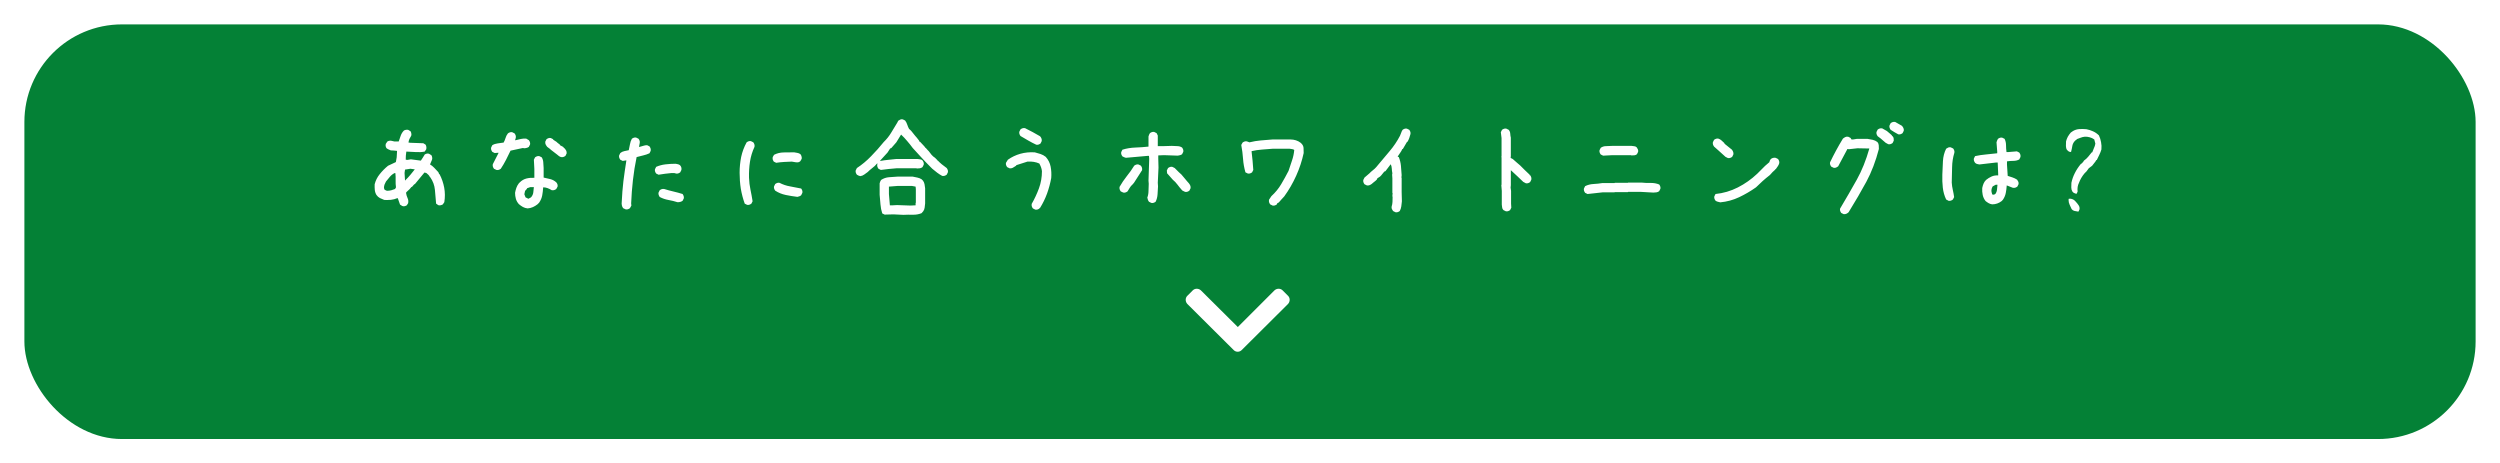 <?xml version="1.0" encoding="UTF-8"?> <svg xmlns="http://www.w3.org/2000/svg" xmlns:xlink="http://www.w3.org/1999/xlink" fill="none" height="76" viewBox="0 0 410 76" width="410"><filter id="a" color-interpolation-filters="sRGB" height="76" width="410" x="0" y="0"><feFlood flood-opacity="0" result="BackgroundImageFix"></feFlood><feColorMatrix in="SourceAlpha" type="matrix" values="0 0 0 0 0 0 0 0 0 0 0 0 0 0 0 0 0 0 127 0"></feColorMatrix><feOffset dx="2" dy="2"></feOffset><feGaussianBlur stdDeviation="2"></feGaussianBlur><feColorMatrix type="matrix" values="0 0 0 0 0 0 0 0 0 0 0 0 0 0 0 0 0 0 0.1 0"></feColorMatrix><feBlend in2="BackgroundImageFix" mode="normal" result="effect1_dropShadow"></feBlend><feBlend in="SourceGraphic" in2="effect1_dropShadow" mode="normal" result="shape"></feBlend></filter><g filter="url(#a)"><rect fill="#048136" height="68" rx="16" width="402" x="2" y="2"></rect></g><g fill="#fff"><path d="m65.977 33.789-.371-.234-.371-1.055h-.078c-.339.143-.69.234-1.055.273-.352.026-.71.033-1.074.02-.247-.091-.488-.195-.723-.312-.221-.117-.41-.286-.566-.508-.156-.261-.247-.54-.274-.84-.026-.299-.033-.606-.019-.918.156-.612.43-1.159.82-1.641.391-.495.846-.957 1.367-1.387l1.289-.606.137-.781.059-1.055-.547-.059-.469-.019c-.117-.052-.241-.104-.371-.156-.117-.052-.234-.124-.352-.215-.065-.117-.111-.234-.137-.352-.013-.13 0-.254.039-.371l.254-.371c.117-.065.234-.104.351-.117.13-.026.254-.019.371.02l.43.098h.703c.104-.326.215-.644.332-.957.117-.326.293-.606.527-.84.117-.065.234-.104.352-.117.13-.026.254-.02.371.019l.371.234c.065.117.104.241.117.371.026.117.02.234-.019.351-.104.169-.202.345-.293.527-.078.182-.13.378-.156.586l.312.039 2.129.078.371.234c.065.117.104.234.117.351.026.117.019.254-.02.41l-.254.371c-.456.091-.951.117-1.484.078-.521-.039-1.029-.065-1.524-.078l-.078.664-.019.664.273.039.566-.098 1.641.215c.13-.169.241-.339.332-.508.091-.169.195-.339.312-.508.117-.065.234-.111.351-.137.13-.026.254-.013.371.039l.371.234c.065.117.104.234.117.351.026.117.019.241-.019.371l-.332.781c.247.143.475.326.684.547.208.208.417.43.625.664l.098.137.078.234.078.019c.365.703.619 1.439.762 2.207.143.768.15 1.563.019 2.383l-.254.371c-.117.065-.241.111-.371.137-.117.026-.241.019-.371-.02l-.352-.254c-.065-.755-.13-1.504-.195-2.246-.065-.742-.319-1.432-.762-2.07l-.059-.039c-.065-.143-.15-.267-.254-.371-.104-.104-.215-.202-.332-.293l-.312-.078-1.582 1.914h-.078l-.391.449h-.078l-.293.351-.566.527-.019.156c.039.26.117.521.234.781.13.26.163.547.098.859l-.234.352c-.117.065-.241.111-.371.137-.117.026-.234.013-.351-.039zm-1.191-2.793.156-.273c-.052-.365-.072-.742-.059-1.133.013-.404 0-.801-.039-1.191l-.117-.019c-.299.143-.56.345-.781.606-.221.26-.436.521-.644.781-.078.156-.156.319-.234.488-.065.169-.098.365-.098.586l.117.293.371.156c.234 0 .462-.026.684-.078.221-.065.436-.137.645-.215zm1.699-1.445c.286-.274.553-.56.801-.859.26-.299.508-.606.742-.918l-.723-.098-.879.137-.078.547.078 1.27zm20.055 4.629c-.286-.026-.547-.104-.781-.234s-.456-.286-.664-.469c-.234-.261-.397-.547-.488-.859-.091-.326-.137-.658-.137-.996.052-.286.124-.56.215-.82.091-.26.228-.508.41-.742l.156-.156c.312-.312.671-.521 1.074-.625.404-.104.84-.143 1.309-.117v-1.445l-.078-1.523.195-.391c.104-.078.215-.137.332-.176s.241-.046.371-.019l.391.195c.156.26.241.54.254.84.013.299.033.606.059.918v1.562c.365.078.729.163 1.094.254s.69.267.977.527c.091.104.156.215.195.332.039.117.045.241.019.371l-.215.391c-.104.078-.215.137-.332.176-.117.039-.254.045-.41.019-.208-.13-.43-.241-.664-.332-.234-.091-.482-.137-.742-.137-.026.469-.078.911-.156 1.328-.078.417-.247.814-.508 1.191l-.274.273c-.234.182-.482.332-.742.449-.26.117-.547.189-.859.215zm.547-1.816c.208-.234.332-.495.371-.781.039-.286.072-.586.098-.898h-.586l-.547.195v.078l-.312.352-.117.547.195.508.469.234zm-5.664-4.492-.41-.195c-.078-.104-.137-.215-.176-.332-.039-.117-.045-.254-.019-.41l.957-1.875h-.156l-.488.039-.391-.195c-.078-.104-.137-.215-.176-.332s-.046-.241-.019-.371l.195-.391c.26-.156.553-.254.879-.293.339-.039.664-.085.977-.137.13-.234.234-.482.312-.742.078-.273.208-.527.391-.762.104-.078.215-.137.332-.176.117-.039.241-.046.371-.019l.391.195c.078.104.137.215.176.332s.046.254.019.41l-.117.371h.117c.261-.078.534-.143.82-.195.286-.065.586-.085.898-.059l.43.254c.078.104.137.215.176.332.039.117.045.241.019.371l-.195.391c-.104.078-.208.13-.312.156-.104.026-.221.052-.352.078l-.351-.039-1.992.43c-.234.495-.482.996-.742 1.504-.26.508-.547.996-.859 1.465-.104.078-.215.137-.332.176-.117.039-.241.045-.371.019zm10.605-2.109c-.13-.026-.254-.085-.371-.176-.104-.091-.208-.176-.312-.254l-1.016-.781-.117-.117-.469-.352c-.104-.13-.189-.26-.254-.391s-.085-.286-.059-.469l.195-.391c.104-.078.215-.137.332-.176.117-.039.241-.045.371-.019l.391.195v.078l.547.351.117.117.449.352v.078l.508.273.117.117v.078h.078c.13.13.234.267.312.41.078.143.104.306.078.488l-.195.391c-.104.078-.215.137-.332.176-.117.039-.241.046-.371.019zm10.582 8.574-.41-.195c-.104-.13-.176-.286-.215-.469s-.045-.365-.019-.547c.052-1.159.143-2.298.273-3.418.144-1.12.306-2.253.489-3.398h-.079l-.527.078-.391-.195c-.078-.104-.136-.215-.175-.332s-.046-.241-.02-.371l.195-.391c.183-.156.398-.261.645-.312.26-.052.508-.104.742-.156.078-.312.143-.631.195-.957.053-.326.157-.631.313-.918.104-.078.215-.137.332-.176.117-.039.241-.045.371-.019l.391.195c.078.104.136.215.176.332.039.117.045.241.019.371l-.117.625h.117c.208-.052.41-.111.606-.176.195-.065.397-.098.605-.098l.391.195c.078.104.136.215.175.332.039.117.046.254.02.41l-.195.391c-.339.156-.684.274-1.036.352-.351.078-.709.169-1.074.273-.26 1.25-.462 2.506-.605 3.769-.143 1.263-.241 2.539-.293 3.828l.039.351-.235.43c-.104.078-.214.137-.332.176-.117.039-.24.046-.371.019zm8.516-1.172c-.495-.156-.996-.28-1.504-.371-.508-.091-.983-.254-1.426-.488-.078-.117-.136-.234-.175-.352-.04-.117-.046-.241-.02-.371l.195-.391c.104-.078.215-.137.332-.176.118-.039.254-.045.411-.019.494.156.996.293 1.503.41.508.117 1.01.254 1.504.41.078.104.137.221.176.352.039.117.046.241.02.371l-.196.391c-.104.078-.228.137-.371.176-.143.039-.293.059-.449.059zm-3.125-4.512-.391-.195c-.078-.104-.136-.215-.175-.332s-.046-.241-.02-.371l.195-.391c.469-.208.977-.345 1.524-.41s1.107-.098 1.679-.098c.131.026.254.052.372.078.117.026.227.078.332.156.104.104.175.221.214.352.04.13.046.273.02.43l-.195.391c-.104.078-.215.137-.332.176-.118.039-.241.046-.371.019-.105-.052-.222-.078-.352-.078s-.26 0-.391 0c-.364.026-.716.065-1.054.117-.339.052-.69.104-1.055.156zm14.527 4.941-.39-.195c-.287-.794-.502-1.615-.645-2.461-.13-.846-.195-1.712-.195-2.598 0-.885.085-1.751.254-2.598.182-.846.482-1.647.898-2.402.104-.078.215-.137.332-.176.117-.039.241-.046.371-.02l.391.195c.078.104.137.215.176.332s.045.254.019.41c-.364.781-.612 1.595-.742 2.441-.13.846-.182 1.725-.156 2.637.026.677.104 1.322.234 1.934.13.612.248 1.25.352 1.914l-.196.391c-.104.078-.214.137-.332.176-.117.039-.24.046-.371.02zm8.243-1.309c-.652-.078-1.29-.182-1.915-.312-.625-.13-1.197-.365-1.718-.703-.078-.104-.137-.215-.176-.332s-.046-.241-.02-.371l.196-.391c.104-.078.215-.137.332-.176s.241-.046.371-.019c.547.286 1.126.482 1.738.586s1.218.221 1.817.352c.078.104.136.215.175.332s.046.241.02.371l-.195.391c-.079.078-.176.137-.293.176-.118.039-.228.072-.332.098zm-3.477-5.586-.391-.195c-.078-.117-.136-.234-.175-.352-.026-.117-.026-.247 0-.391l.214-.371c.469-.247.99-.378 1.563-.391.586-.013 1.165-.019 1.738-.019.182.026.365.059.547.098.182.026.352.104.508.234.078.117.13.234.156.352.039.117.046.247.02.391l-.215.371c-.104.104-.228.169-.371.195-.144.013-.293.006-.449-.019l-.586-.098c-.417.013-.847.033-1.29.059-.429.026-.852.072-1.269.137zm20.836 8.535-1.602-.078-1.445.039-.391-.195c-.156-.469-.253-.964-.293-1.484-.039-.534-.084-1.061-.136-1.582v-1.875c.026-.104.058-.202.097-.293.039-.091.085-.176.137-.254.391-.26.82-.41 1.289-.449s.938-.072 1.406-.098h2.5c.261.052.515.104.762.156.248.052.475.143.684.273l.234.234c.13.182.215.378.254.586.039.208.072.43.098.664v2.481c-.026.234-.052.462-.078.684-.027.221-.105.423-.235.605l-.273.312c-.443.182-.925.267-1.446.254-.52-.013-1.041-.006-1.562.02zm2.031-1.562v-.391l.039-.039v-2.207l-.039-.43-.625-.117h-2.265l-1.485.117v1.211l.156 1.855h.469l.703-.039 2.188.078zm-9.082-4.785c-.104-.026-.202-.059-.293-.098-.091-.039-.176-.085-.254-.137-.078-.104-.136-.215-.176-.332-.039-.117-.045-.241-.019-.371l.195-.391c.834-.547 1.608-1.191 2.324-1.934.73-.742 1.42-1.517 2.071-2.324.495-.482.905-.996 1.23-1.543.326-.547.658-1.094.996-1.641l.157-.312c.104-.078.214-.143.332-.195.117-.052.254-.065.41-.039l.39.195c.157.208.274.436.352.684s.182.488.312.723l.079.039.273.274.625.781.273.312.352.449.117.234h.078l.586.625.274.312v.078h.078l.312.352.157.156c.156.208.312.41.468.605.17.195.358.358.567.488l.312.312.117.117v.078h.079l.117.117.117.117.352.312.82.625c.078.104.137.215.176.332s.045.241.019.371l-.195.391c-.104.078-.215.137-.332.176-.117.039-.254.046-.41.02-.287-.156-.56-.332-.821-.527-.26-.195-.527-.41-.8-.644l-.118-.117-.195-.195c-.286-.286-.566-.573-.84-.859-.273-.286-.54-.573-.801-.859l-.39-.43-.86-.938c-.286-.391-.592-.775-.918-1.152-.325-.391-.657-.742-.996-1.055l-.781 1.27-.82.938-.196.078-.429.664-1.25 1.367h.117c.417-.078.84-.137 1.27-.176.429-.039.865-.085 1.308-.137h3.477c.156.026.306.046.449.059s.267.072.371.176c.078.104.137.215.176.332s.045.241.019.371l-.195.391c-.13.104-.273.169-.43.195-.156.026-.325.039-.508.039l-.039-.039h-3.281c-.443.026-.879.065-1.308.117-.43.052-.853.104-1.27.156l-.391-.195c-.078-.104-.136-.215-.175-.332-.039-.117-.046-.241-.02-.371l.039-.156h-.078c-.234.286-.495.534-.781.742-.274.208-.528.43-.762.664-.182.13-.371.267-.566.41-.196.143-.411.228-.645.254zm28.707 5.488-.39-.195c-.079-.104-.137-.215-.176-.332-.039-.117-.046-.254-.02-.41.469-.82.866-1.673 1.192-2.559.325-.885.488-1.823.488-2.812-.026-.234-.078-.456-.156-.664-.078-.208-.17-.404-.274-.586-.286-.13-.592-.221-.918-.273-.325-.052-.67-.065-1.035-.039l-1.836.586v.078c-.182.104-.351.208-.508.312-.156.104-.351.143-.586.117l-.39-.195c-.078-.104-.137-.215-.176-.332s-.046-.241-.02-.371l.313-.508c.625-.443 1.309-.768 2.051-.977.742-.208 1.53-.286 2.363-.234.313.078.625.169.938.273.312.104.598.26.859.469.417.469.684 1.003.801 1.601.117.599.149 1.224.097 1.875-.156.859-.384 1.706-.683 2.539-.3.82-.684 1.608-1.153 2.363h-.078v.078c-.104.078-.215.137-.332.176-.117.039-.241.045-.371.019zm.156-10.645c-.442-.208-.879-.436-1.308-.684-.43-.26-.853-.508-1.27-.742-.078-.104-.136-.215-.175-.332-.04-.117-.046-.241-.02-.371l.195-.391c.104-.078.215-.137.332-.176.117-.039.254-.046.41-.02.417.208.834.423 1.25.645.417.221.821.449 1.211.684.105.104.183.228.235.371.052.13.065.274.039.43l-.195.391c-.105.078-.215.137-.333.176-.117.039-.24.046-.371.02zm18.883 9.551-.39-.195c-.079-.104-.137-.208-.176-.312-.039-.117-.072-.241-.098-.371.13-.339.195-.703.195-1.094s.013-.781.04-1.172l-.04-.508.118-3.594-.039-.469h-.274l-3.515.312c-.105-.026-.202-.059-.293-.098-.092-.039-.183-.085-.274-.137-.078-.104-.137-.215-.176-.332s-.045-.241-.019-.371l.195-.391c.664-.208 1.367-.326 2.11-.352.742-.026 1.464-.078 2.167-.156v-1.66c.027-.104.059-.202.098-.293.039-.091.085-.176.137-.254.104-.078.215-.137.332-.176.117-.039.241-.046.371-.02l.391.195.195.391v1.738h.976l1.329-.039c.286.026.579.039.878.039.3 0 .567.078.801.234.078.104.137.215.176.332.039.117.046.241.02.371l-.196.391c-.104.078-.215.13-.332.156-.117.026-.241.052-.371.078l-2.265-.078-.938.039v.508l.039 1.484-.117 2.5.039.586c-.026.443-.052.879-.078 1.309s-.13.833-.313 1.211c-.104.078-.215.137-.332.176-.117.039-.241.046-.371.019zm-4.609-1.699-.41-.195c-.078-.104-.137-.215-.176-.332s-.046-.254-.02-.41c.339-.599.73-1.178 1.172-1.738.456-.56.866-1.139 1.231-1.738.104-.078.215-.137.332-.176.117-.039.241-.046.371-.019l.39.195c.079.104.137.215.176.332s.046.254.02.41l-1.328 2.07-.235.273c-.182.156-.332.332-.449.527-.117.195-.241.397-.371.606-.104.078-.215.137-.332.176s-.241.046-.371.019zm10.137-.117-.411-.195-.156-.156c-.234-.26-.462-.54-.683-.84-.222-.299-.476-.566-.762-.801l-.938-1.055-.039-.469.196-.391c.104-.078.214-.137.332-.176.117-.039.241-.046.371-.019l.39.195.157.156.429.43.117.117.391.352.527.625.391.469.313.352c.104.13.182.26.234.391s.065.274.039.43l-.195.391c-.104.078-.215.137-.332.176-.118.039-.241.046-.371.019zm14.351 2.246-.391-.195c-.078-.104-.136-.215-.175-.332s-.046-.26-.02-.43l.391-.586c.651-.599 1.185-1.25 1.601-1.953.417-.703.821-1.432 1.211-2.188.183-.573.371-1.139.567-1.699.195-.56.319-1.139.371-1.738-.104-.078-.222-.124-.352-.137s-.26-.033-.39-.059h-2.813c-.625.052-1.211.098-1.758.137-.547.039-1.106.124-1.679.254v.117c.052.521.104 1.009.156 1.465s.091.957.117 1.504l-.195.391c-.104.078-.215.137-.332.176s-.241.046-.371.019l-.391-.195c-.208-.729-.339-1.465-.391-2.207s-.149-1.504-.293-2.285l.215-.391c.104-.078.215-.137.332-.176.117-.039.241-.045.371-.019l.43.156c.625-.156 1.244-.26 1.856-.312.612-.052 1.256-.104 1.933-.156h2.93c.312 0 .612.046.898.137.287.091.547.228.781.41l.157.156c.195.208.299.443.312.703.013.261.02.534.02.82-.274 1.276-.684 2.519-1.231 3.73-.547 1.211-1.198 2.337-1.953 3.379l-.469.508-.429.488-.235.117-.078.195c-.104.078-.215.137-.332.176s-.241.046-.371.019zm20.152 1.094-.39-.195c-.078-.104-.143-.215-.195-.332-.053-.117-.066-.254-.04-.41.079-.234.124-.488.137-.762.013-.286.02-.56.02-.82l-.039-.117.039-.508-.039-.039v-2.383l-.039-.586.039-.234c-.052-.26-.085-.527-.098-.801s-.072-.501-.176-.684l-.859 1.133-.195.078-.508.625-.196.195-.429.274-.078.195-.196.195-.39.312-.274.234c-.104.078-.221.143-.351.195-.131.052-.274.065-.43.039l-.391-.195c-.078-.104-.136-.215-.175-.332-.04-.117-.046-.241-.02-.371l.195-.391.821-.703.234-.234c.208-.156.41-.326.606-.508.195-.182.371-.378.527-.586.651-.781 1.302-1.556 1.953-2.324.651-.768 1.211-1.601 1.68-2.5.078-.156.143-.319.195-.488.052-.169.13-.332.234-.488.105-.078.215-.137.332-.176.118-.039.241-.046.371-.019l.391.195c.078.104.137.215.176.332s.045.241.019.371c-.052.208-.117.423-.195.644-.078.208-.169.404-.273.586l-.118.078-.664 1.133h-.078c-.104.234-.228.449-.371.644s-.28.397-.41.606l.195.078c.183.443.3.918.352 1.426s.091 1.022.117 1.543l-.039.391.039.039v2.344l.039 1.504c-.026.286-.058.566-.098.84-.039.273-.123.527-.253.762-.105.078-.215.137-.332.176-.118.039-.241.045-.372.019zm18.102-.156-.391-.195c-.13-.13-.201-.273-.214-.43-.013-.156-.033-.312-.059-.469v-2.246l-.078-.977.039-.039v-4.453l-.039-.156.039-.039v-2.988l-.117-.977.195-.391c.104-.078.215-.137.332-.176.117-.039.241-.046.371-.019l.391.195c.156.182.241.391.254.625.013.234.045.456.097.664v3.066l-.039.156.039.117.313.156.664.586.273.234.274.234.625.625.117.117.82.781v.078h.078c.079.104.137.215.176.332s.046.254.02.41l-.196.391c-.104.078-.214.137-.332.176-.117.039-.241.045-.371.019l-.429-.234-.938-.898-1.094-1.016v2.461l-.039.391.078.547v2.09l.039.664-.195.391c-.104.078-.215.137-.332.176s-.241.046-.371.019zm13.395-2.832-.391-.195c-.078-.104-.137-.215-.176-.332-.039-.117-.045-.241-.019-.371l.195-.391c.417-.208.872-.326 1.367-.351.508-.026.996-.078 1.465-.156h1.992l.039-.039h2.149l.039-.039h2.187c.469.052.957.072 1.465.059.521-.013 1.003.072 1.445.254.079.104.137.215.176.332.039.117.046.241.02.371l-.196.391c-.13.104-.28.169-.449.195-.169.026-.345.039-.527.039l-2.051-.117h-2.07l-.039.039h-2.149l-.039.039h-1.953c-.417.052-.827.098-1.23.137-.404.039-.821.085-1.25.137zm2.558-6.289-.39-.195c-.079-.104-.137-.215-.176-.332s-.046-.241-.02-.371l.196-.391c.26-.182.553-.274.878-.274.326 0 .645-.013.957-.039h3.243c.156.026.306.046.449.059s.267.072.371.176c.078.104.143.215.195.332s.065.254.039.41l-.195.391c-.13.104-.273.163-.43.176-.156.013-.325.019-.507.019l-.04-.039h-3.085zm19.215 7.656c-.13-.026-.267-.059-.41-.098-.143-.039-.267-.098-.371-.176-.078-.104-.137-.215-.176-.332s-.046-.241-.02-.371l.196-.391c1.276-.13 2.493-.488 3.652-1.074 1.159-.586 2.22-1.335 3.184-2.246l1.289-1.289.722-.625c0-.078.02-.156.059-.234.039-.078.085-.156.137-.234.104-.104.228-.176.371-.215.143-.039.293-.045.449-.019l.391.195c.078.104.136.215.175.332.039.117.046.241.02.371-.052.182-.13.345-.234.488-.105.143-.209.293-.313.449h-.078v.078l-.469.43-.351.391-.118.117c-.403.312-.787.631-1.152.957-.364.326-.729.671-1.094 1.035-.885.625-1.81 1.165-2.773 1.621-.964.456-1.992.736-3.086.84zm1.25-7.266-.391-.195-1.211-1.094-.664-.586c-.078-.104-.136-.215-.175-.332-.039-.117-.046-.247-.02-.391l.195-.391c.105-.078.215-.137.332-.176.118-.039.241-.046.371-.019.183.052.352.15.508.293.157.143.313.286.469.43l.039.117 1.211.977c.078.104.143.221.195.351.052.13.065.274.039.43l-.195.391c-.104.078-.215.137-.332.176-.117.039-.241.046-.371.02zm18.98 9.199-.39-.195c-.078-.104-.137-.215-.176-.332-.039-.117-.046-.241-.019-.371 1.015-1.706 1.933-3.294 2.753-4.766.821-1.471 1.504-3.171 2.051-5.098l-1.953-.039-1.406.156-.235-.039-1.523 2.852c-.104.078-.215.143-.332.195s-.254.065-.41.039l-.391-.195c-.078-.104-.136-.215-.176-.332-.039-.117-.045-.241-.019-.371.312-.651.644-1.302.996-1.953.352-.651.723-1.296 1.113-1.934.13-.104.261-.189.391-.254s.286-.085.469-.059l.39.195.157.254h.273l.625-.098h1.719c.286.039.573.091.859.156.287.065.547.189.781.371.131.156.202.332.215.527s.02.397.02.606c-.521 2.005-1.205 3.796-2.051 5.371-.846 1.562-1.816 3.229-2.91 5-.104.104-.228.189-.371.254-.144.065-.293.085-.45.059zm7.325-11.465-.43-.234-.84-.723-.469-.351c-.078-.104-.136-.215-.175-.332s-.046-.241-.02-.371l.195-.391c.105-.078.215-.137.332-.176.118-.039.254-.046.411-.019l.761.43.508.43.313.273v.078l.117.078c.104.104.163.221.176.351.013.117.019.241.019.371l-.195.391c-.104.078-.215.137-.332.176-.117.039-.241.046-.371.019zm1.64-1.621c-.208-.104-.416-.221-.625-.351-.208-.13-.416-.26-.625-.391-.078-.104-.136-.215-.175-.332-.04-.117-.046-.241-.02-.371l.195-.391c.104-.078.215-.137.332-.176.118-.039.254-.045.41-.019l1.094.625c.104.104.189.228.254.371s.085.293.059.449l-.196.391c-.104.078-.214.137-.332.176-.117.039-.24.046-.371.019zm15.407 11.484c-.209-.026-.404-.091-.586-.195-.183-.104-.352-.221-.508-.351-.235-.299-.391-.632-.469-.996-.078-.365-.104-.742-.078-1.133.052-.26.124-.501.215-.723.091-.221.228-.423.41-.606.286-.234.592-.423.918-.566.325-.143.683-.202 1.074-.176v-.234l-.078-1.875h-.313c-.442.052-.891.104-1.347.156s-.905.104-1.348.156c-.13-.026-.254-.052-.371-.078-.117-.026-.228-.091-.332-.195-.078-.104-.137-.215-.176-.332s-.045-.241-.019-.371l.195-.391c.573-.13 1.172-.221 1.797-.274s1.237-.117 1.836-.195v-.273l-.117-1.524c.026-.104.058-.202.097-.293.039-.091.085-.182.137-.274.104-.078.215-.137.332-.176.117-.039.241-.046.371-.02l.391.195c.156.326.234.677.234 1.055s.026.749.078 1.113h.274l1.426-.117.39.195c.078.104.137.215.176.332s.046.254.019.41l-.195.391c-.286.156-.612.234-.976.234-.352 0-.697.026-1.036.078v.547l.118 1.836c.26.078.52.163.781.254.273.091.527.215.762.371.078.104.143.215.195.332s.065.254.039.41l-.195.391c-.105.078-.215.137-.332.176-.118.039-.254.046-.411.02l-.996-.391c-.026.417-.078.827-.156 1.23-.078.404-.234.775-.469 1.113l-.195.215c-.234.182-.482.319-.742.41-.261.091-.534.137-.82.137zm-7.168-.586-.391-.215c-.286-.599-.469-1.243-.547-1.934-.078-.69-.104-1.4-.078-2.129.026-.729.059-1.465.098-2.207s.214-1.426.527-2.051c.104-.078.215-.143.332-.195s.254-.065.41-.039l.41.195c.078.104.137.215.176.332s.046.241.02.371c-.235.755-.358 1.55-.371 2.383s-.033 1.667-.059 2.5c.026.417.085.82.176 1.211.091.391.162.781.215 1.172l-.196.391c-.104.091-.221.156-.351.195-.118.039-.241.045-.371.019zm7.675-1.113c.157-.208.248-.449.274-.723.026-.274.052-.54.078-.801h-.274l-.507.273c-.078.13-.137.267-.176.41-.039.143-.046.306-.02.488l.118.43.273.039zm13.18-.059c-.104-.026-.202-.065-.293-.117s-.176-.13-.254-.234c-.117-.195-.176-.417-.176-.664.013-.247.02-.501.02-.762.117-.56.306-1.094.566-1.602.261-.521.586-1.016.977-1.484l.215-.137.039-.117h.078l.176-.293c.273-.195.508-.41.703-.645.208-.234.403-.475.586-.723h.078c.078-.234.169-.462.273-.684.118-.234.196-.482.235-.742l-.176-.684c-.234-.169-.482-.286-.742-.352-.261-.078-.534-.111-.821-.098-.247.026-.481.085-.703.176-.208.078-.416.156-.625.234l-.039.117-.117.039c-.299.26-.482.566-.547.918-.052.339-.124.677-.215 1.016h-.156c-.104-.026-.195-.065-.273-.117s-.157-.124-.235-.215c-.117-.182-.176-.397-.176-.644.014-.247.02-.501.02-.762.065-.26.163-.514.293-.762.143-.247.306-.475.488-.684l.371-.254c.313-.182.651-.286 1.016-.312.378-.026.768-.02 1.172.019.39.078.755.195 1.094.352.351.156.67.378.957.664.169.352.286.723.351 1.113.078.378.098.775.059 1.191-.091.312-.209.612-.352.898-.13.273-.267.553-.41.84h-.078c-.078.169-.189.332-.332.488-.13.143-.247.293-.352.449l-.547.41-.371.508c-.221.195-.423.423-.605.684-.182.26-.339.527-.469.801-.104.234-.202.469-.293.703-.078.234-.117.482-.117.742l.02.391-.157.351zm.313 2.93c-.183-.026-.359-.059-.528-.098-.169-.039-.319-.137-.449-.293-.104-.234-.215-.475-.332-.723s-.176-.521-.176-.82l.039-.156h.352c.156.026.299.078.429.156.131.078.248.182.352.312.182.195.339.391.469.586.143.195.195.423.156.684l-.156.352z"></path><path d="m202.336 57.422c.352.351.937.351 1.289 0l7.617-7.578c.352-.391.352-.977 0-1.328l-.898-.898c-.352-.352-.938-.352-1.328 0l-6.016 6.016-6.055-6.016c-.39-.352-.976-.352-1.328 0l-.898.898c-.352.352-.352.938 0 1.328z"></path></g></svg> 